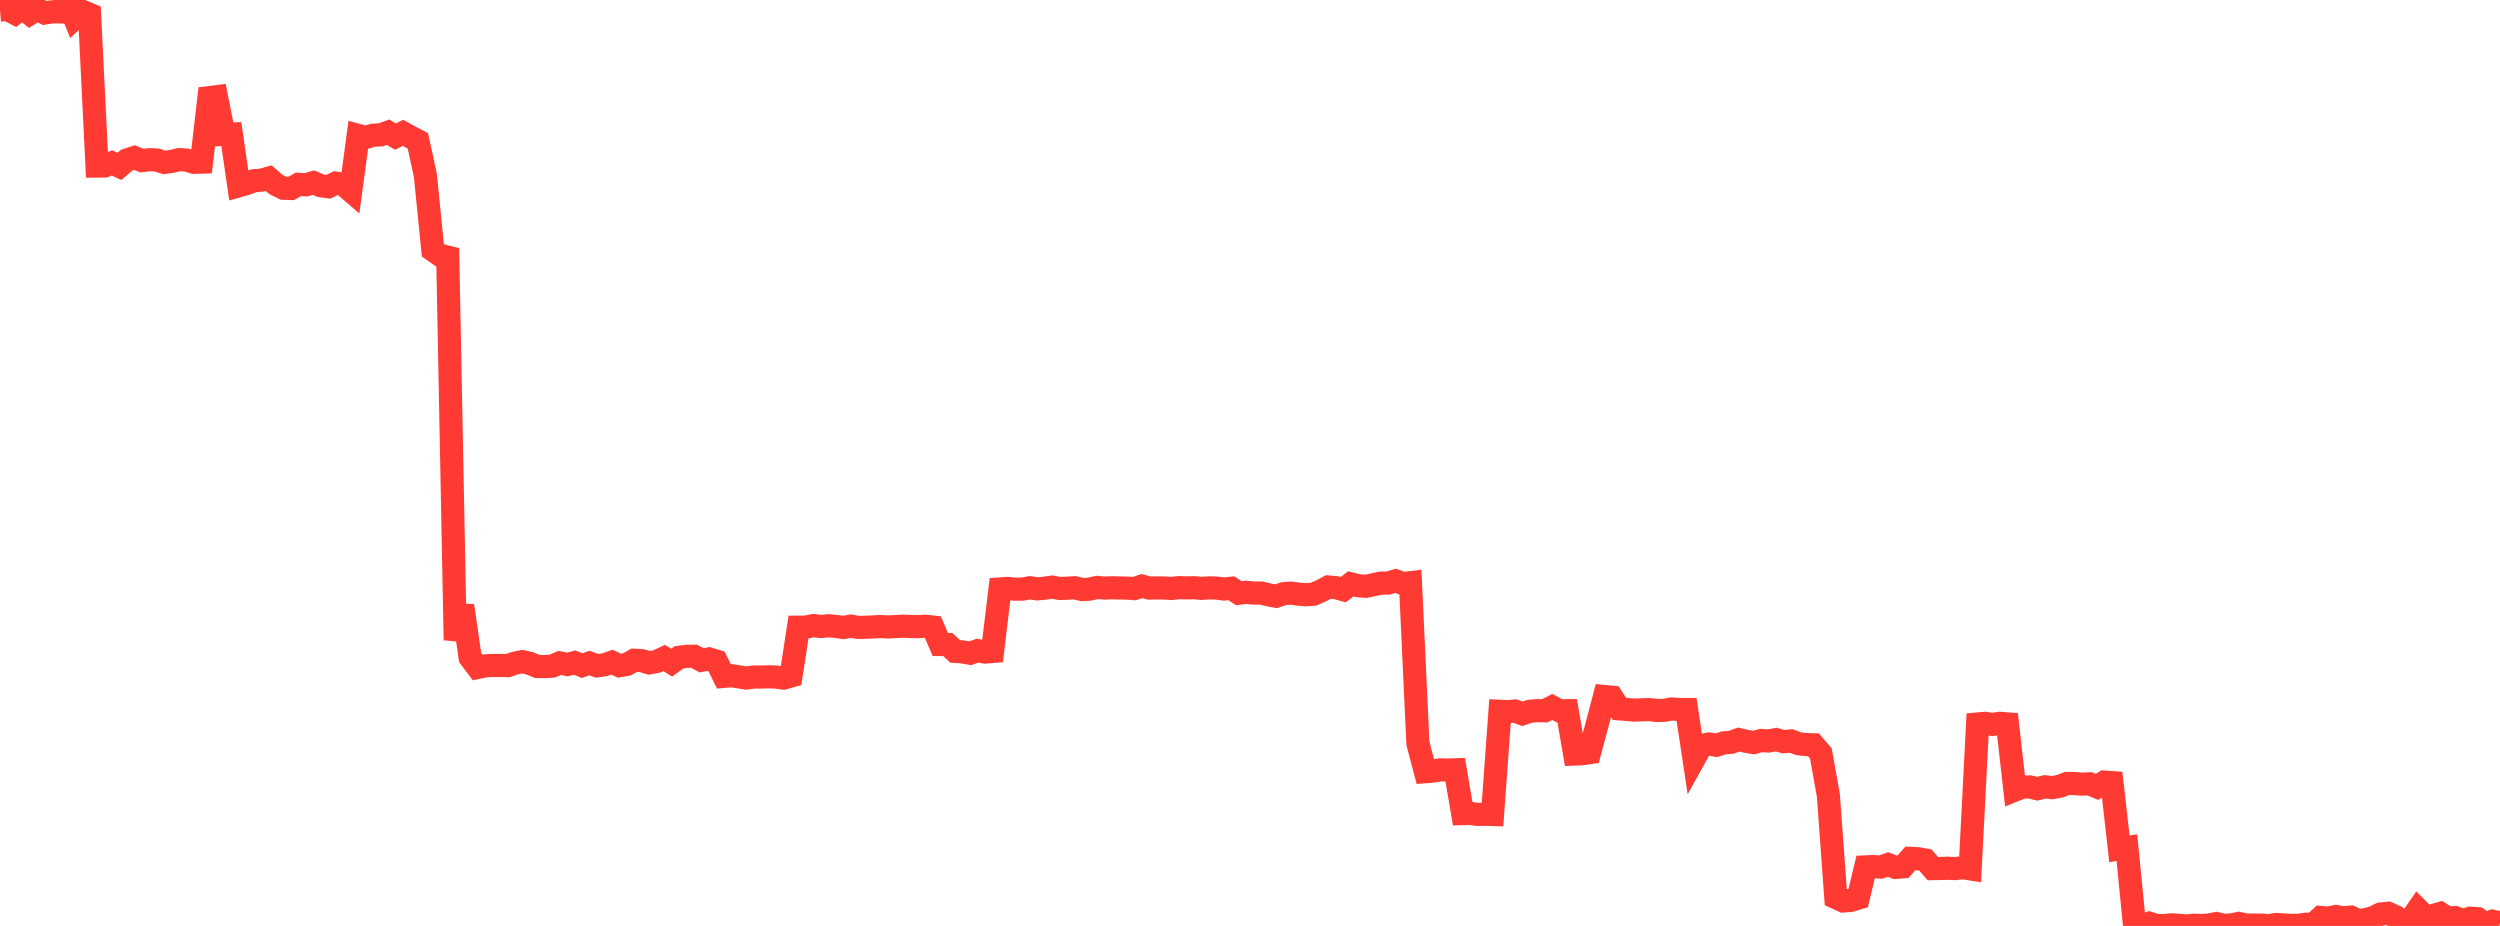 <?xml version="1.0" standalone="no"?>
<!DOCTYPE svg PUBLIC "-//W3C//DTD SVG 1.1//EN" "http://www.w3.org/Graphics/SVG/1.1/DTD/svg11.dtd">

<svg width="135" height="50" viewBox="0 0 135 50" preserveAspectRatio="none" 
  xmlns="http://www.w3.org/2000/svg"
  xmlns:xlink="http://www.w3.org/1999/xlink">


<polyline points="0.0, 0.546 0.403, 0.512 0.806, 0.721 1.209, 0.412 1.612, 0.743 2.015, 0.502 2.418, 0.703 2.821, 0.638 3.224, 0.645 3.627, 0.0 4.03, 0.981 4.433, 0.607 4.836, 0.776 5.239, 8.968 5.642, 8.965 6.045, 8.796 6.448, 8.985 6.851, 8.641 7.254, 8.508 7.657, 8.671 8.06, 8.624 8.463, 8.642 8.866, 8.769 9.269, 8.717 9.672, 8.62 10.075, 8.644 10.478, 8.766 10.881, 8.754 11.284, 5.272 11.687, 5.222 12.09, 7.259 12.493, 7.241 12.896, 10.031 13.299, 9.918 13.701, 9.76 14.104, 9.731 14.507, 9.619 14.91, 9.97 15.313, 10.166 15.716, 10.178 16.119, 9.954 16.522, 9.98 16.925, 9.862 17.328, 10.032 17.731, 10.083 18.134, 9.889 18.537, 9.957 18.94, 10.303 19.343, 7.314 19.746, 7.424 20.149, 7.302 20.552, 7.284 20.955, 7.14 21.358, 7.377 21.761, 7.174 22.164, 7.397 22.567, 7.609 22.97, 9.468 23.373, 13.505 23.776, 13.789 24.179, 13.889 24.582, 34.563 24.985, 32.706 25.388, 35.507 25.791, 36.042 26.194, 35.956 26.597, 35.936 27.0, 35.932 27.403, 35.947 27.806, 35.809 28.209, 35.729 28.612, 35.823 29.015, 35.99 29.418, 35.994 29.821, 35.972 30.224, 35.796 30.627, 35.883 31.03, 35.781 31.433, 35.943 31.836, 35.802 32.239, 35.954 32.642, 35.898 33.045, 35.758 33.448, 35.947 33.851, 35.876 34.254, 35.653 34.657, 35.675 35.06, 35.795 35.463, 35.719 35.866, 35.532 36.269, 35.783 36.672, 35.493 37.075, 35.442 37.478, 35.436 37.881, 35.655 38.284, 35.58 38.687, 35.703 39.09, 36.524 39.493, 36.489 39.896, 36.549 40.299, 36.615 40.701, 36.56 41.104, 36.561 41.507, 36.548 41.91, 36.56 42.313, 36.616 42.716, 36.5 43.119, 33.867 43.522, 33.863 43.925, 33.782 44.328, 33.832 44.731, 33.79 45.134, 33.825 45.537, 33.885 45.94, 33.81 46.343, 33.881 46.746, 33.871 47.149, 33.854 47.552, 33.833 47.955, 33.855 48.358, 33.835 48.761, 33.813 49.164, 33.833 49.567, 33.837 49.97, 33.816 50.373, 33.862 50.776, 34.802 51.179, 34.803 51.582, 35.177 51.985, 35.202 52.388, 35.277 52.791, 35.134 53.194, 35.213 53.597, 35.179 54.0, 31.805 54.403, 31.775 54.806, 31.816 55.209, 31.814 55.612, 31.739 56.015, 31.799 56.418, 31.761 56.821, 31.705 57.224, 31.779 57.627, 31.763 58.03, 31.738 58.433, 31.836 58.836, 31.813 59.239, 31.721 59.642, 31.756 60.045, 31.739 60.448, 31.75 60.851, 31.758 61.254, 31.785 61.657, 31.649 62.06, 31.756 62.463, 31.746 62.866, 31.753 63.269, 31.777 63.672, 31.732 64.075, 31.746 64.478, 31.736 64.881, 31.773 65.284, 31.745 65.687, 31.755 66.09, 31.809 66.493, 31.766 66.896, 32.035 67.299, 31.983 67.701, 32.027 68.104, 32.024 68.507, 32.123 68.91, 32.198 69.313, 32.057 69.716, 32.029 70.119, 32.086 70.522, 32.116 70.925, 32.088 71.328, 31.911 71.731, 31.698 72.134, 31.731 72.537, 31.841 72.94, 31.528 73.343, 31.631 73.746, 31.66 74.149, 31.58 74.552, 31.49 74.955, 31.486 75.358, 31.365 75.761, 31.512 76.164, 31.464 76.567, 40.142 76.97, 41.671 77.373, 41.639 77.776, 41.571 78.179, 41.584 78.582, 41.571 78.985, 43.935 79.388, 43.925 79.791, 43.979 80.194, 43.969 80.597, 43.982 81.0, 38.41 81.403, 38.429 81.806, 38.395 82.209, 38.544 82.612, 38.41 83.015, 38.374 83.418, 38.383 83.821, 38.177 84.224, 38.387 84.627, 38.38 85.03, 40.718 85.433, 40.702 85.836, 40.642 86.239, 39.142 86.642, 37.612 87.045, 37.651 87.448, 38.28 87.851, 38.309 88.254, 38.346 88.657, 38.33 89.06, 38.318 89.463, 38.366 89.866, 38.355 90.269, 38.284 90.672, 38.313 91.075, 38.313 91.478, 40.984 91.881, 40.257 92.284, 40.177 92.687, 40.242 93.09, 40.114 93.493, 40.082 93.896, 39.936 94.299, 40.032 94.701, 40.099 95.104, 39.988 95.507, 40.014 95.91, 39.937 96.313, 40.05 96.716, 40.011 97.119, 40.159 97.522, 40.207 97.925, 40.218 98.328, 40.687 98.731, 42.943 99.134, 48.468 99.537, 48.653 99.94, 48.62 100.343, 48.498 100.746, 46.812 101.149, 46.794 101.552, 46.824 101.955, 46.684 102.358, 46.839 102.761, 46.808 103.164, 46.351 103.567, 46.37 103.97, 46.44 104.373, 46.905 104.776, 46.897 105.179, 46.885 105.582, 46.904 105.985, 46.856 106.388, 46.919 106.791, 39.096 107.194, 39.06 107.597, 39.119 108.0, 39.059 108.403, 39.091 108.806, 42.664 109.209, 42.502 109.612, 42.495 110.015, 42.592 110.418, 42.488 110.821, 42.532 111.224, 42.459 111.627, 42.306 112.03, 42.314 112.433, 42.343 112.836, 42.327 113.239, 42.494 113.642, 42.234 114.045, 42.262 114.448, 45.835 114.851, 45.772 115.254, 49.85 115.657, 49.977 116.06, 49.853 116.463, 49.979 116.866, 49.98 117.269, 49.94 117.672, 49.967 118.075, 50.0 118.478, 49.962 118.881, 49.978 119.284, 49.952 119.687, 49.872 120.09, 49.969 120.493, 49.947 120.896, 49.865 121.299, 49.953 121.701, 49.957 122.104, 49.954 122.507, 49.992 122.91, 49.921 123.313, 49.946 123.716, 49.97 124.119, 49.965 124.522, 49.909 124.925, 49.917 125.328, 49.544 125.731, 49.579 126.134, 49.489 126.537, 49.565 126.94, 49.524 127.343, 49.712 127.746, 49.658 128.149, 49.554 128.552, 49.356 128.955, 49.317 129.358, 49.498 129.761, 49.841 130.164, 49.692 130.567, 49.108 130.97, 49.514 131.373, 49.442 131.776, 49.326 132.179, 49.579 132.582, 49.55 132.985, 49.715 133.388, 49.584 133.791, 49.61 134.194, 49.9 134.597, 49.745 135.0, 49.835" fill="none" stroke="#ff3a33" stroke-width="1.25"/>

</svg>
